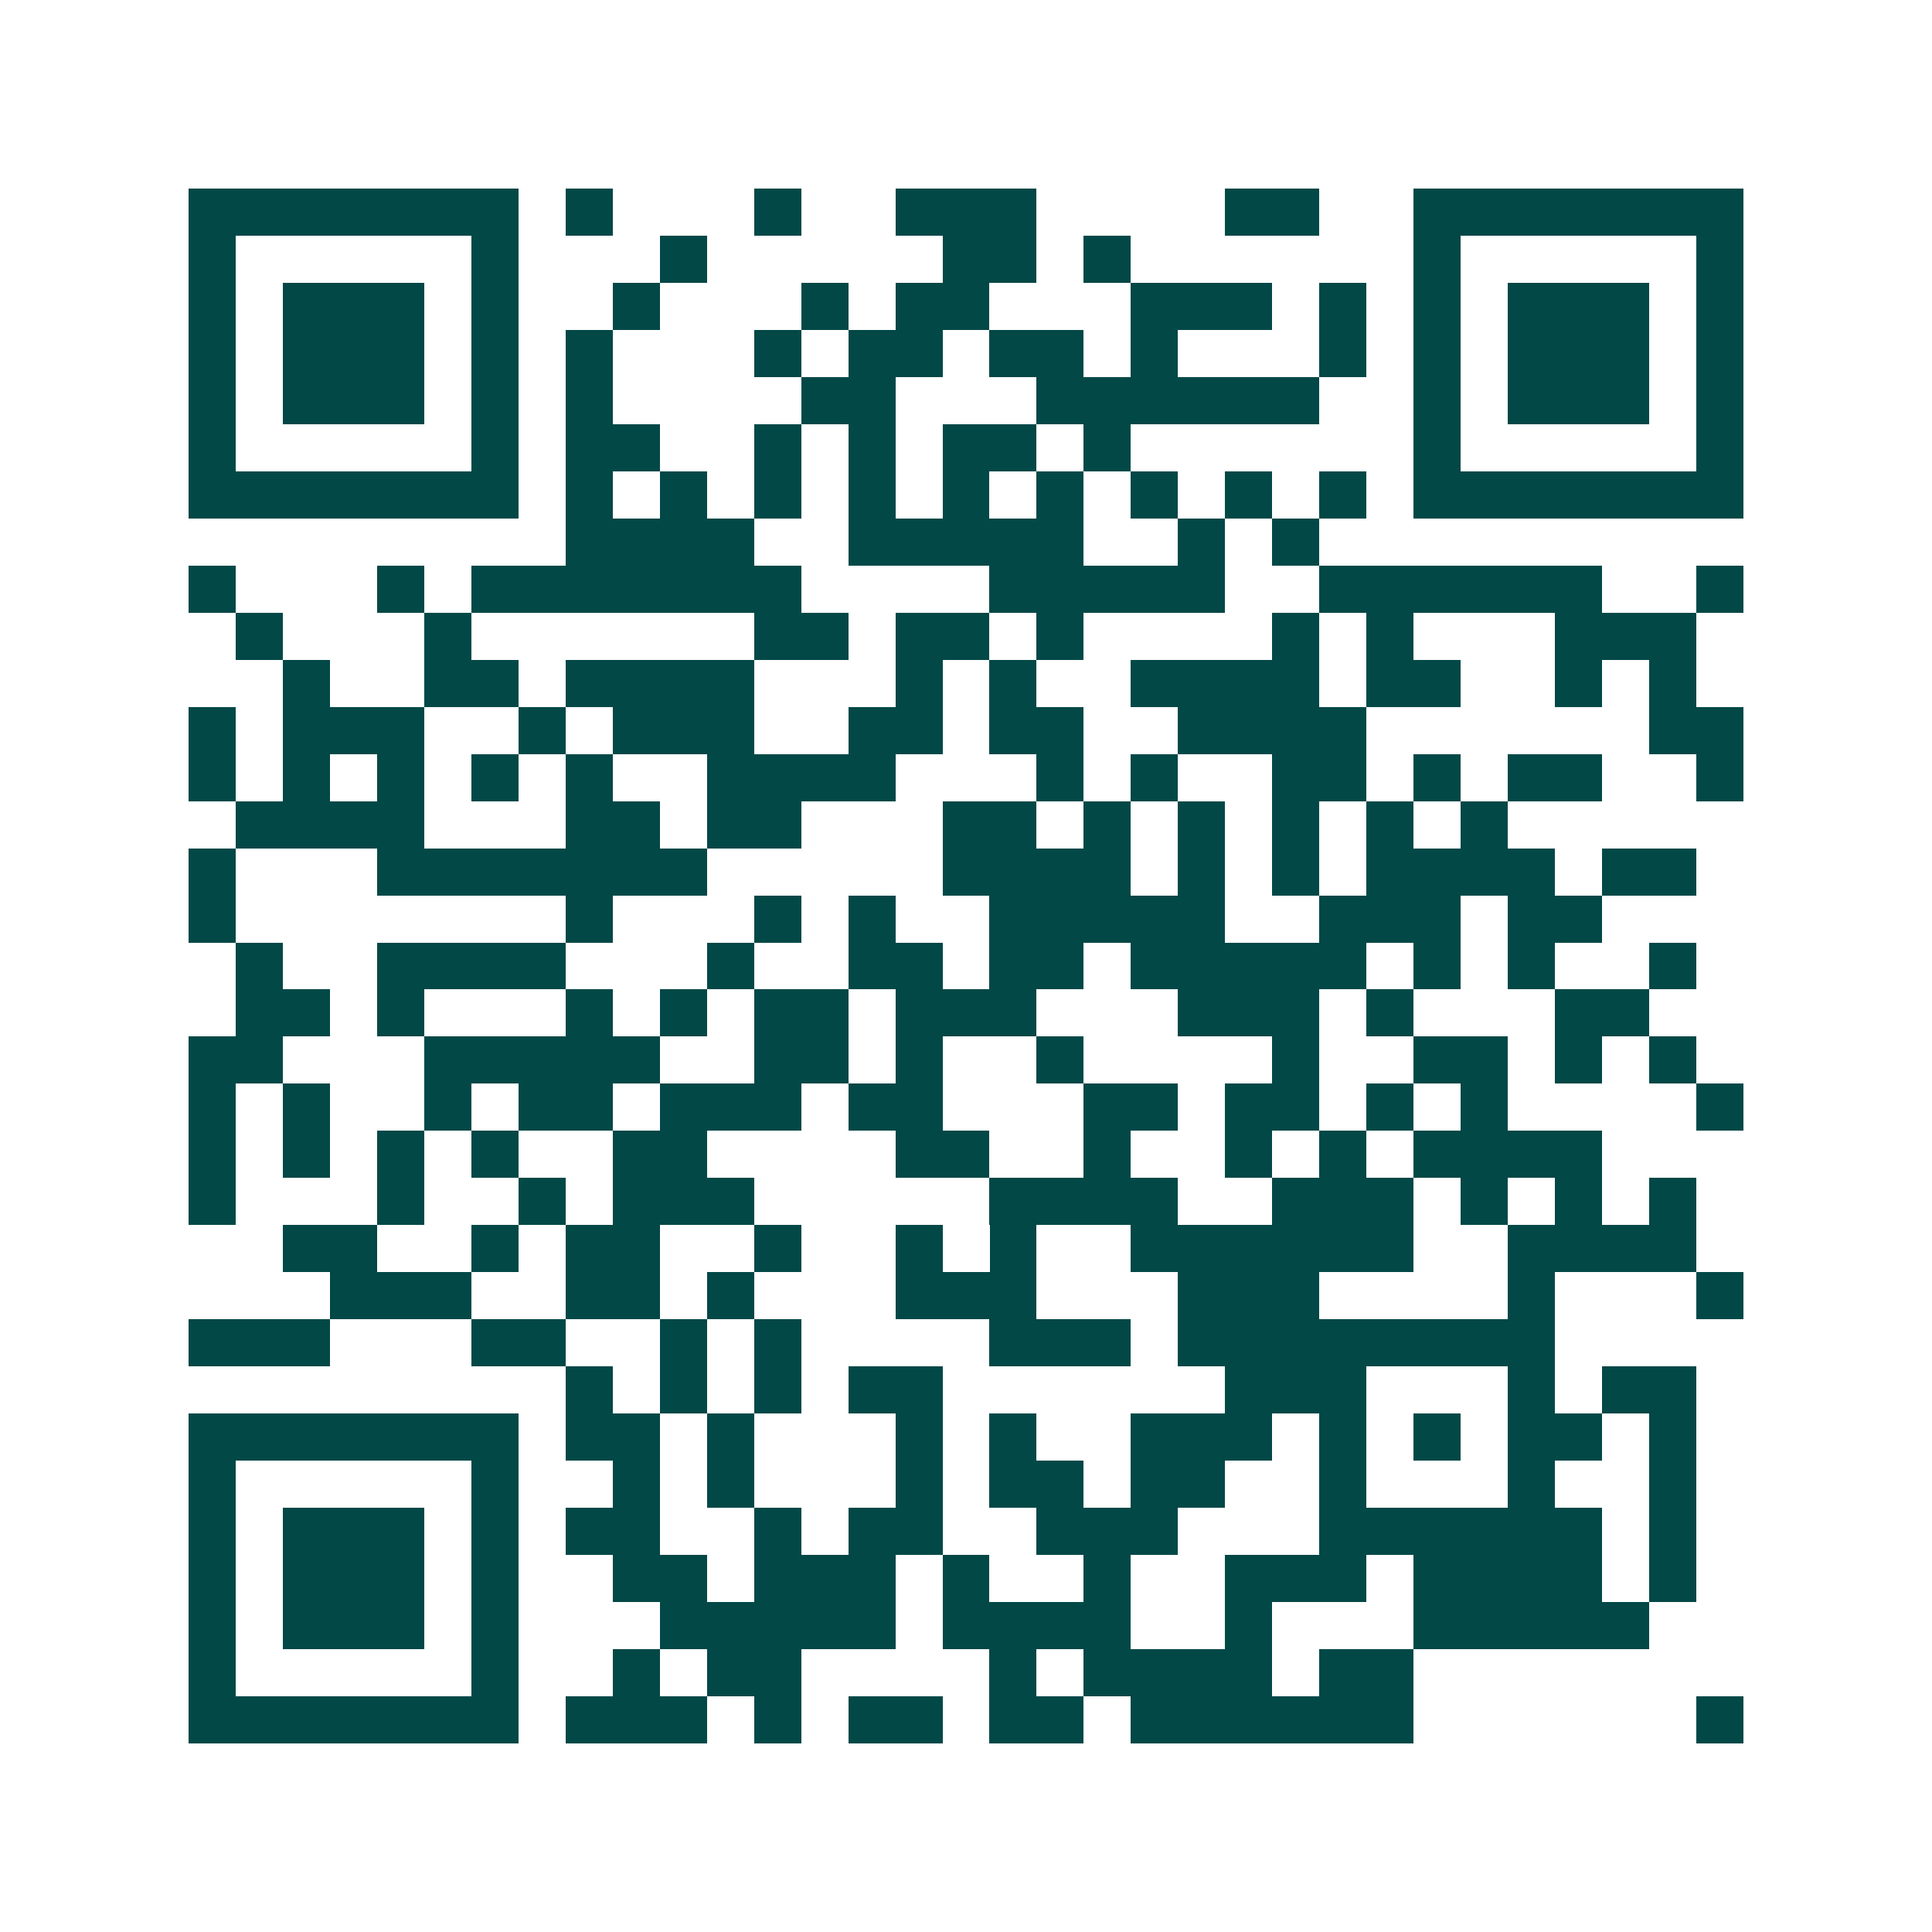 <svg xmlns="http://www.w3.org/2000/svg" width="200" height="200" viewBox="0 0 41 41" shape-rendering="crispEdges"><path fill="#ffffff" d="M0 0h41v41H0z"/><path stroke="#014847" d="M4 4.5h7m1 0h1m3 0h1m2 0h3m4 0h2m2 0h7M4 5.5h1m5 0h1m3 0h1m5 0h2m1 0h1m6 0h1m5 0h1M4 6.5h1m1 0h3m1 0h1m2 0h1m3 0h1m1 0h2m3 0h3m1 0h1m1 0h1m1 0h3m1 0h1M4 7.5h1m1 0h3m1 0h1m1 0h1m3 0h1m1 0h2m1 0h2m1 0h1m3 0h1m1 0h1m1 0h3m1 0h1M4 8.5h1m1 0h3m1 0h1m1 0h1m4 0h2m3 0h6m2 0h1m1 0h3m1 0h1M4 9.5h1m5 0h1m1 0h2m2 0h1m1 0h1m1 0h2m1 0h1m6 0h1m5 0h1M4 10.5h7m1 0h1m1 0h1m1 0h1m1 0h1m1 0h1m1 0h1m1 0h1m1 0h1m1 0h1m1 0h7M12 11.5h4m2 0h5m2 0h1m1 0h1M4 12.5h1m3 0h1m1 0h7m4 0h5m2 0h6m2 0h1M5 13.5h1m3 0h1m6 0h2m1 0h2m1 0h1m4 0h1m1 0h1m3 0h3M6 14.5h1m2 0h2m1 0h4m3 0h1m1 0h1m2 0h4m1 0h2m2 0h1m1 0h1M4 15.5h1m1 0h3m2 0h1m1 0h3m2 0h2m1 0h2m2 0h4m6 0h2M4 16.5h1m1 0h1m1 0h1m1 0h1m1 0h1m2 0h4m3 0h1m1 0h1m2 0h2m1 0h1m1 0h2m2 0h1M5 17.5h4m3 0h2m1 0h2m3 0h2m1 0h1m1 0h1m1 0h1m1 0h1m1 0h1M4 18.5h1m3 0h7m5 0h4m1 0h1m1 0h1m1 0h4m1 0h2M4 19.5h1m7 0h1m3 0h1m1 0h1m2 0h5m2 0h3m1 0h2M5 20.5h1m2 0h4m3 0h1m2 0h2m1 0h2m1 0h5m1 0h1m1 0h1m2 0h1M5 21.5h2m1 0h1m3 0h1m1 0h1m1 0h2m1 0h3m3 0h3m1 0h1m3 0h2M4 22.5h2m3 0h5m2 0h2m1 0h1m2 0h1m4 0h1m2 0h2m1 0h1m1 0h1M4 23.5h1m1 0h1m2 0h1m1 0h2m1 0h3m1 0h2m3 0h2m1 0h2m1 0h1m1 0h1m4 0h1M4 24.5h1m1 0h1m1 0h1m1 0h1m2 0h2m4 0h2m2 0h1m2 0h1m1 0h1m1 0h4M4 25.5h1m3 0h1m2 0h1m1 0h3m5 0h4m2 0h3m1 0h1m1 0h1m1 0h1M6 26.5h2m2 0h1m1 0h2m2 0h1m2 0h1m1 0h1m2 0h6m2 0h4M7 27.5h3m2 0h2m1 0h1m3 0h3m3 0h3m4 0h1m3 0h1M4 28.5h3m3 0h2m2 0h1m1 0h1m4 0h3m1 0h8M12 29.5h1m1 0h1m1 0h1m1 0h2m6 0h3m3 0h1m1 0h2M4 30.5h7m1 0h2m1 0h1m3 0h1m1 0h1m2 0h3m1 0h1m1 0h1m1 0h2m1 0h1M4 31.5h1m5 0h1m2 0h1m1 0h1m3 0h1m1 0h2m1 0h2m2 0h1m3 0h1m2 0h1M4 32.5h1m1 0h3m1 0h1m1 0h2m2 0h1m1 0h2m2 0h3m3 0h6m1 0h1M4 33.5h1m1 0h3m1 0h1m2 0h2m1 0h3m1 0h1m2 0h1m2 0h3m1 0h4m1 0h1M4 34.5h1m1 0h3m1 0h1m3 0h5m1 0h4m2 0h1m3 0h5M4 35.5h1m5 0h1m2 0h1m1 0h2m4 0h1m1 0h4m1 0h2M4 36.5h7m1 0h3m1 0h1m1 0h2m1 0h2m1 0h6m6 0h1"/></svg>
